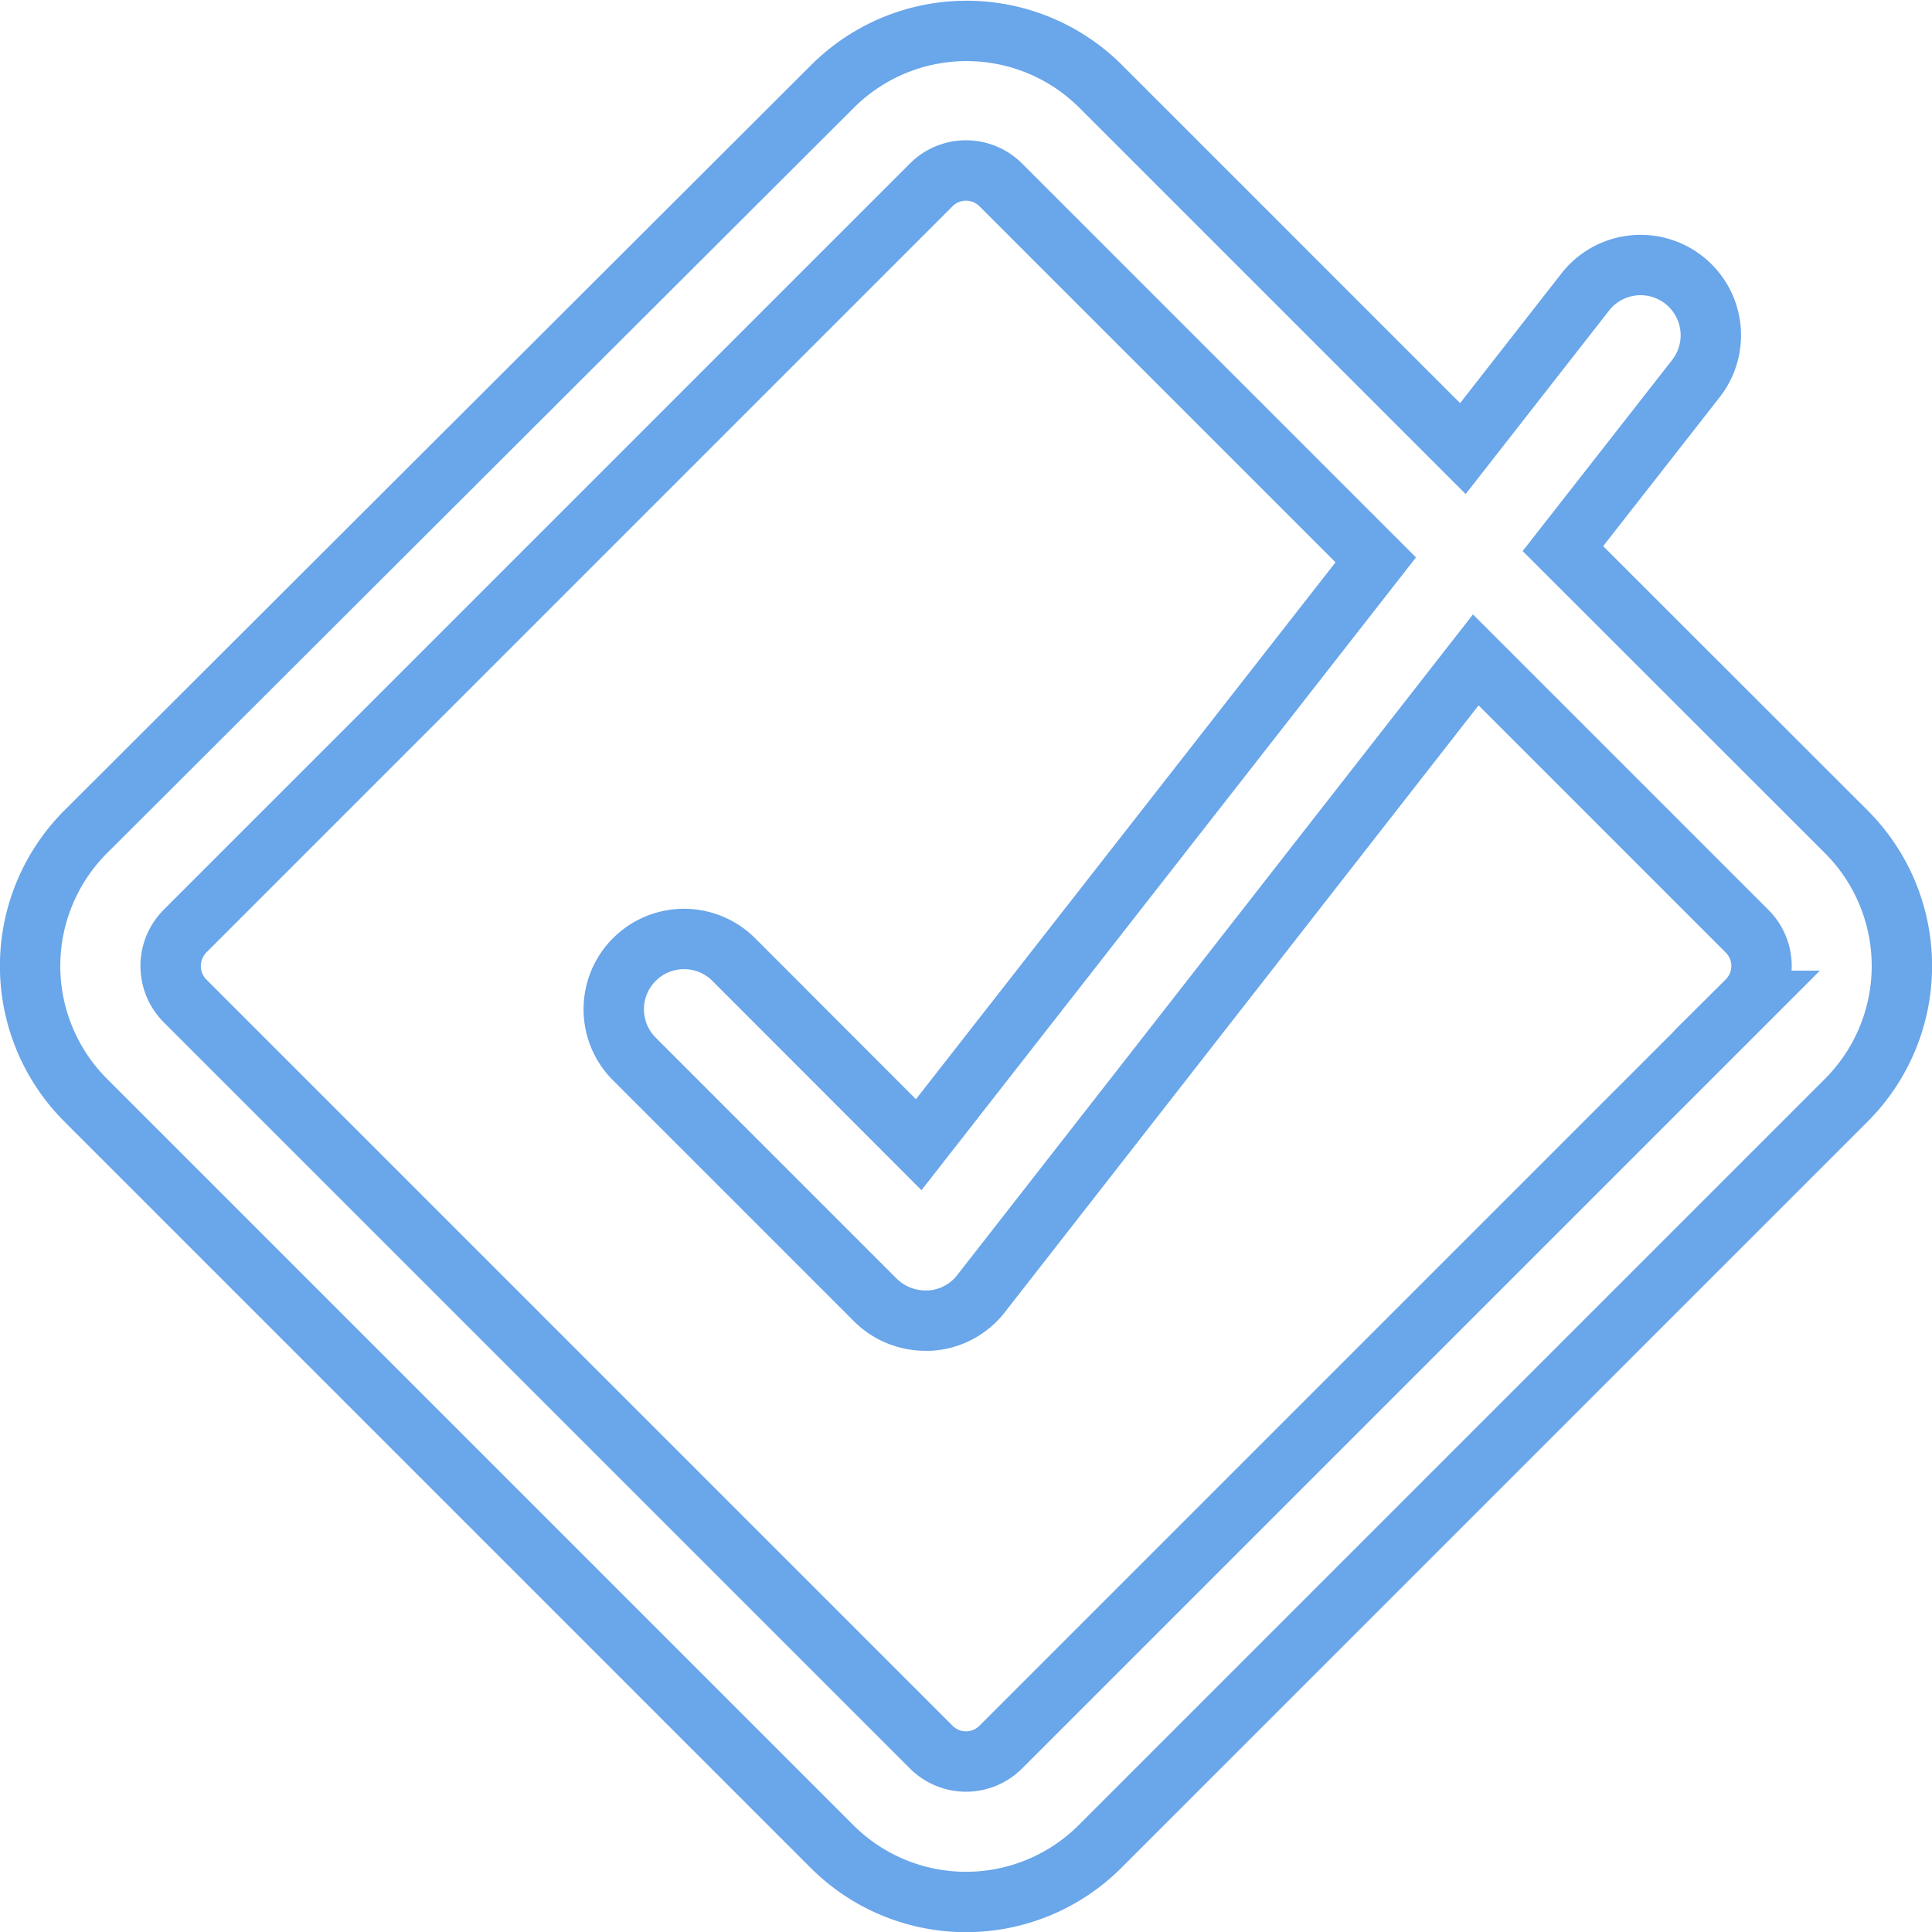 <?xml version="1.0" encoding="UTF-8"?> <svg xmlns="http://www.w3.org/2000/svg" id="Layer_1" data-name="Layer 1" viewBox="0 0 96 96.01"><defs><style>.cls-1{fill:none;stroke:#69a6ea;stroke-miterlimit:10;stroke-width:3px;}</style></defs><title>БКС одностраничное КПsvg</title><path class="cls-1" d="M91.75,41.34,77.66,27.26l6.61-8.45a3.49,3.49,0,1,0-5.5-4.3l-6.08,7.78-18-18a9.43,9.43,0,0,0-13.32,0L4.25,41.34a9.43,9.43,0,0,0,0,13.32L41.34,91.75a9.42,9.42,0,0,0,13.32,0L91.75,54.66h0A9.43,9.43,0,0,0,91.75,41.34Zm-4.94,8.39L49.73,86.81a2.44,2.44,0,0,1-3.46,0L9.19,49.73a2.46,2.46,0,0,1,0-3.46L46.27,9.19a2.44,2.44,0,0,1,3.46,0L68.36,27.82,45.65,56.88l-9.19-9.2a3.49,3.49,0,0,0-4.94,4.94l12,12a3.53,3.53,0,0,0,2.47,1h.21a3.48,3.48,0,0,0,2.54-1.33L73.33,32.79,86.81,46.27a2.44,2.44,0,0,1,0,3.46Z"></path></svg> 